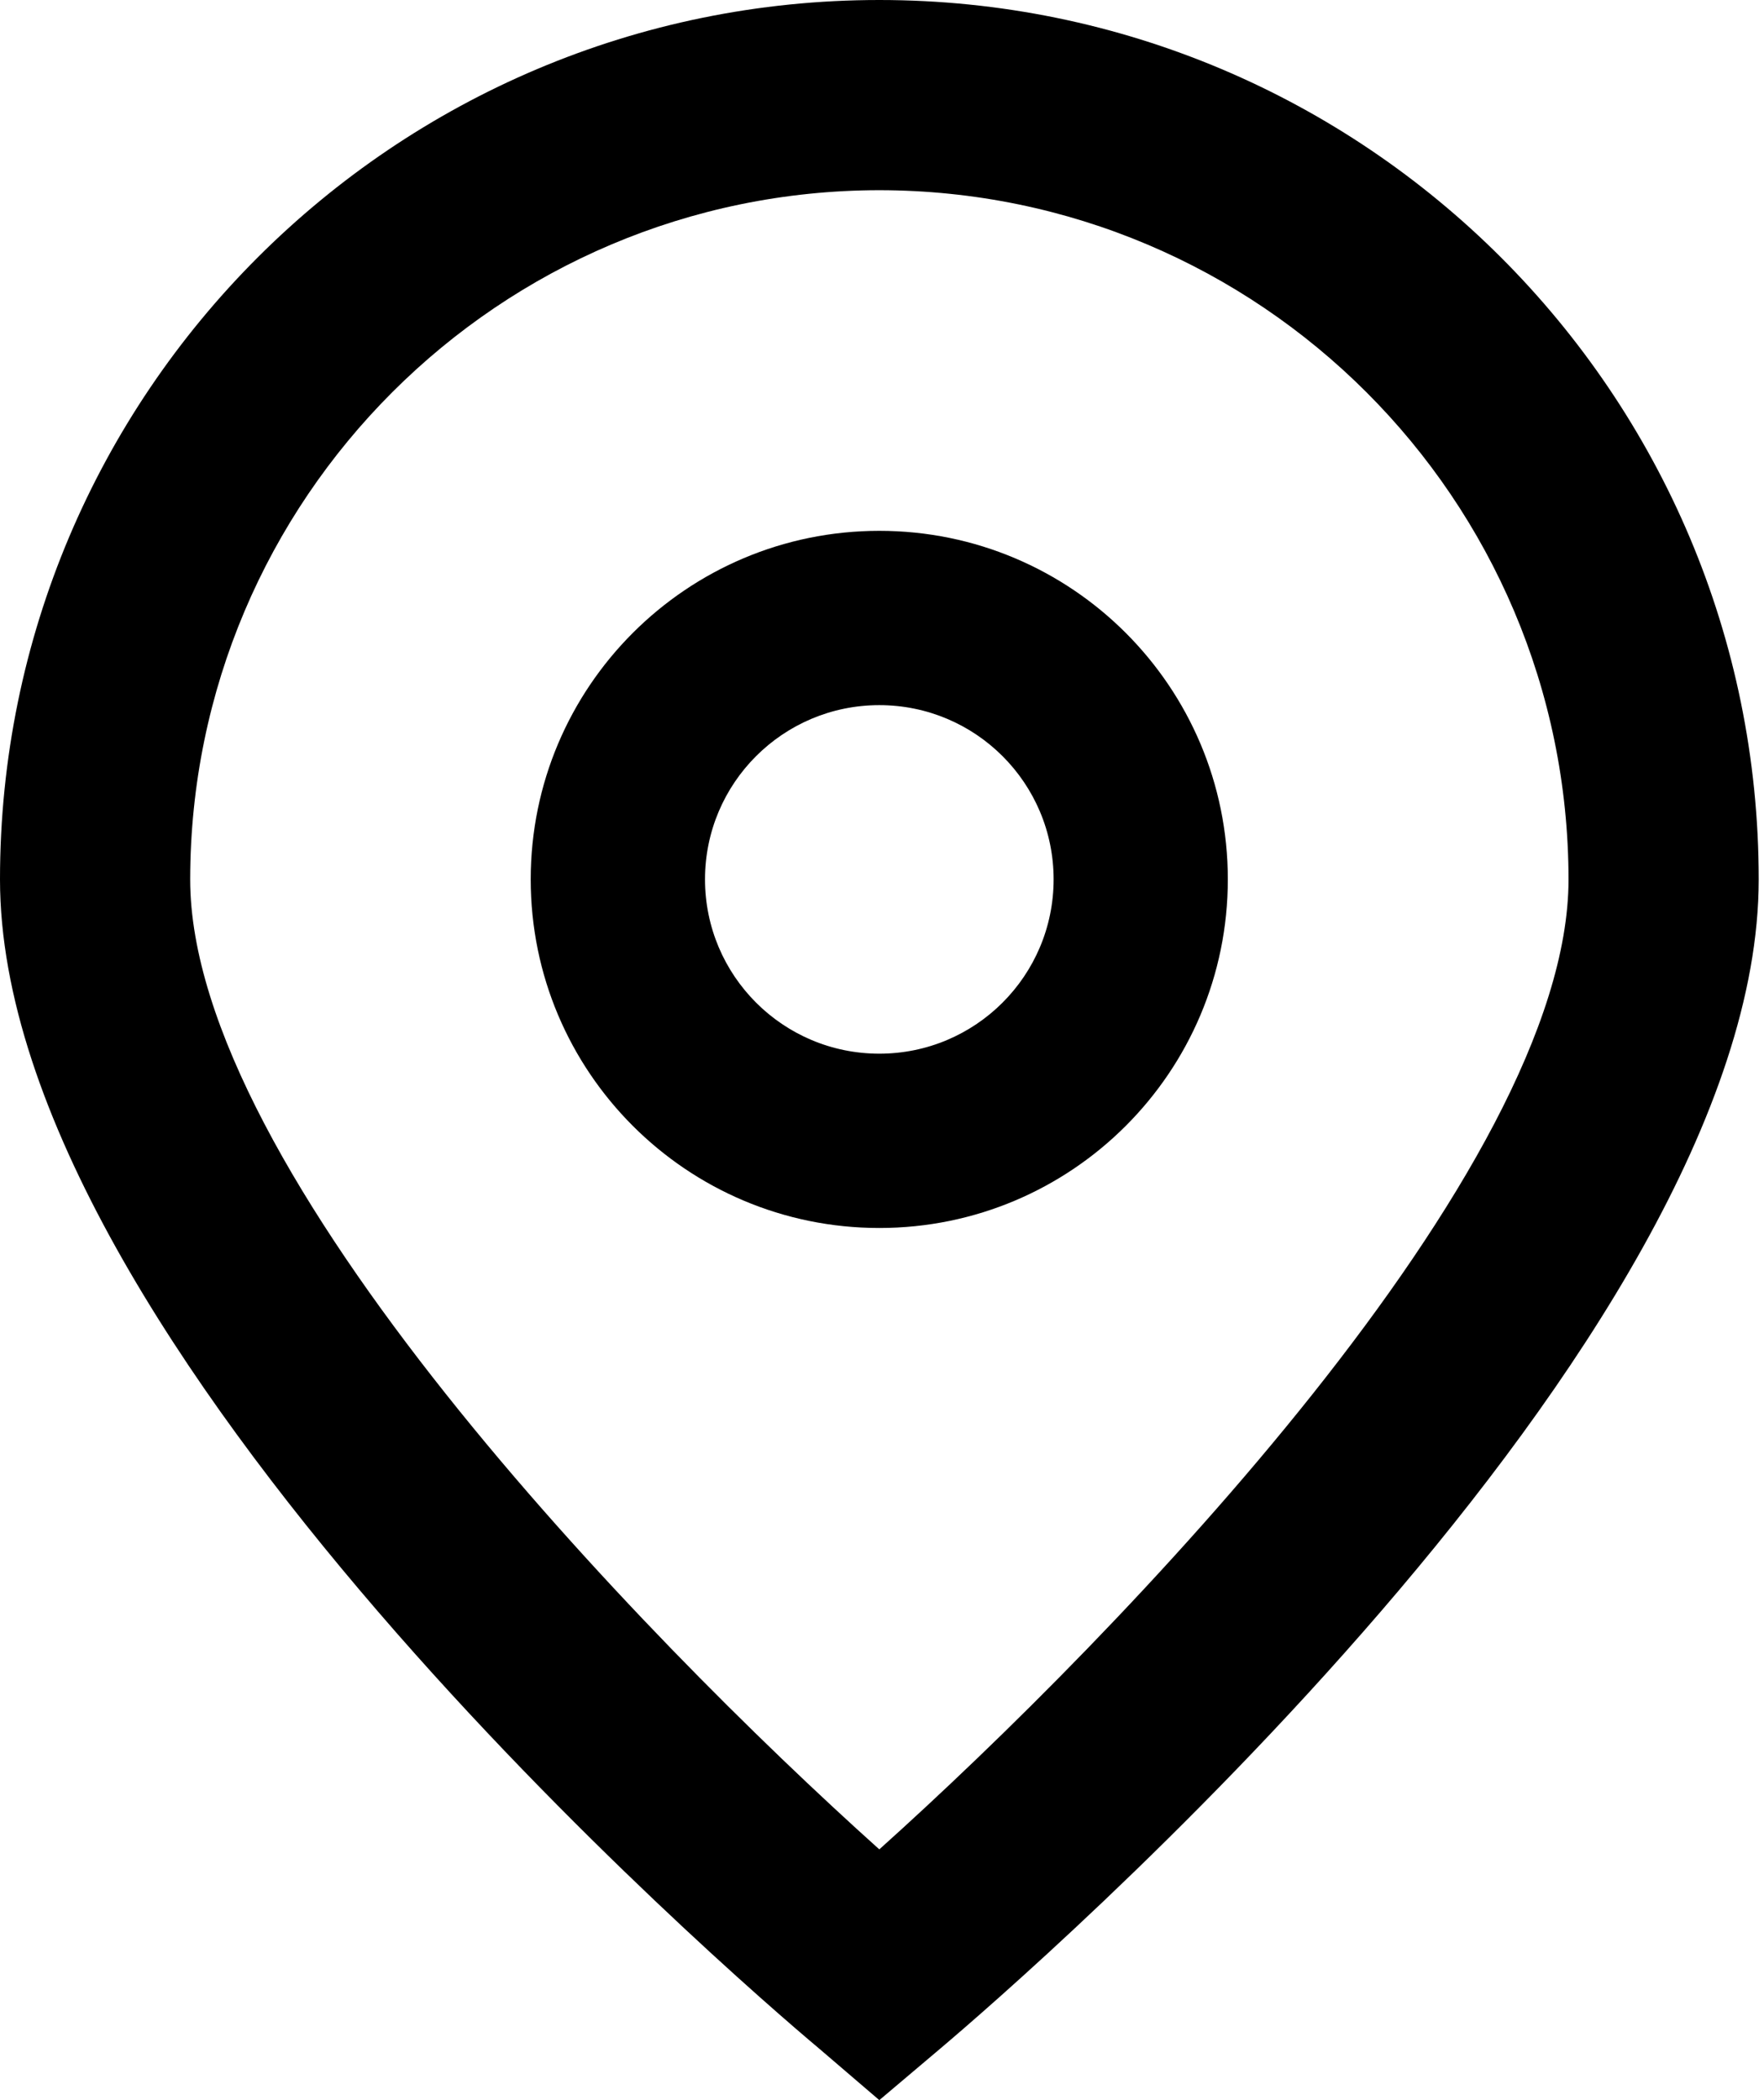 <svg width="21" height="25" viewBox="0 0 21 25" fill="none" xmlns="http://www.w3.org/2000/svg">
<path d="M10.468 25L9.742 24.378C8.741 23.539 0 15.99 0 10.468C0 4.687 4.687 0 10.468 0C16.25 0 20.937 4.687 20.937 10.468C20.937 15.99 12.195 23.539 11.199 24.382L10.468 25ZM10.468 2.264C5.939 2.269 2.269 5.939 2.264 10.468C2.264 13.937 7.641 19.479 10.468 22.015C13.295 19.478 18.673 13.933 18.673 10.468C18.668 5.939 14.998 2.269 10.468 2.264Z" fill="black"/>
<path d="M10.468 14.618C8.176 14.618 6.318 12.76 6.318 10.468C6.318 8.177 8.176 6.319 10.468 6.319C12.76 6.319 14.617 8.177 14.617 10.468C14.617 12.76 12.76 14.618 10.468 14.618ZM10.468 8.394C9.322 8.394 8.393 9.322 8.393 10.468C8.393 11.614 9.322 12.543 10.468 12.543C11.614 12.543 12.543 11.614 12.543 10.468C12.543 9.322 11.614 8.394 10.468 8.394Z" fill="black"/>
</svg>
